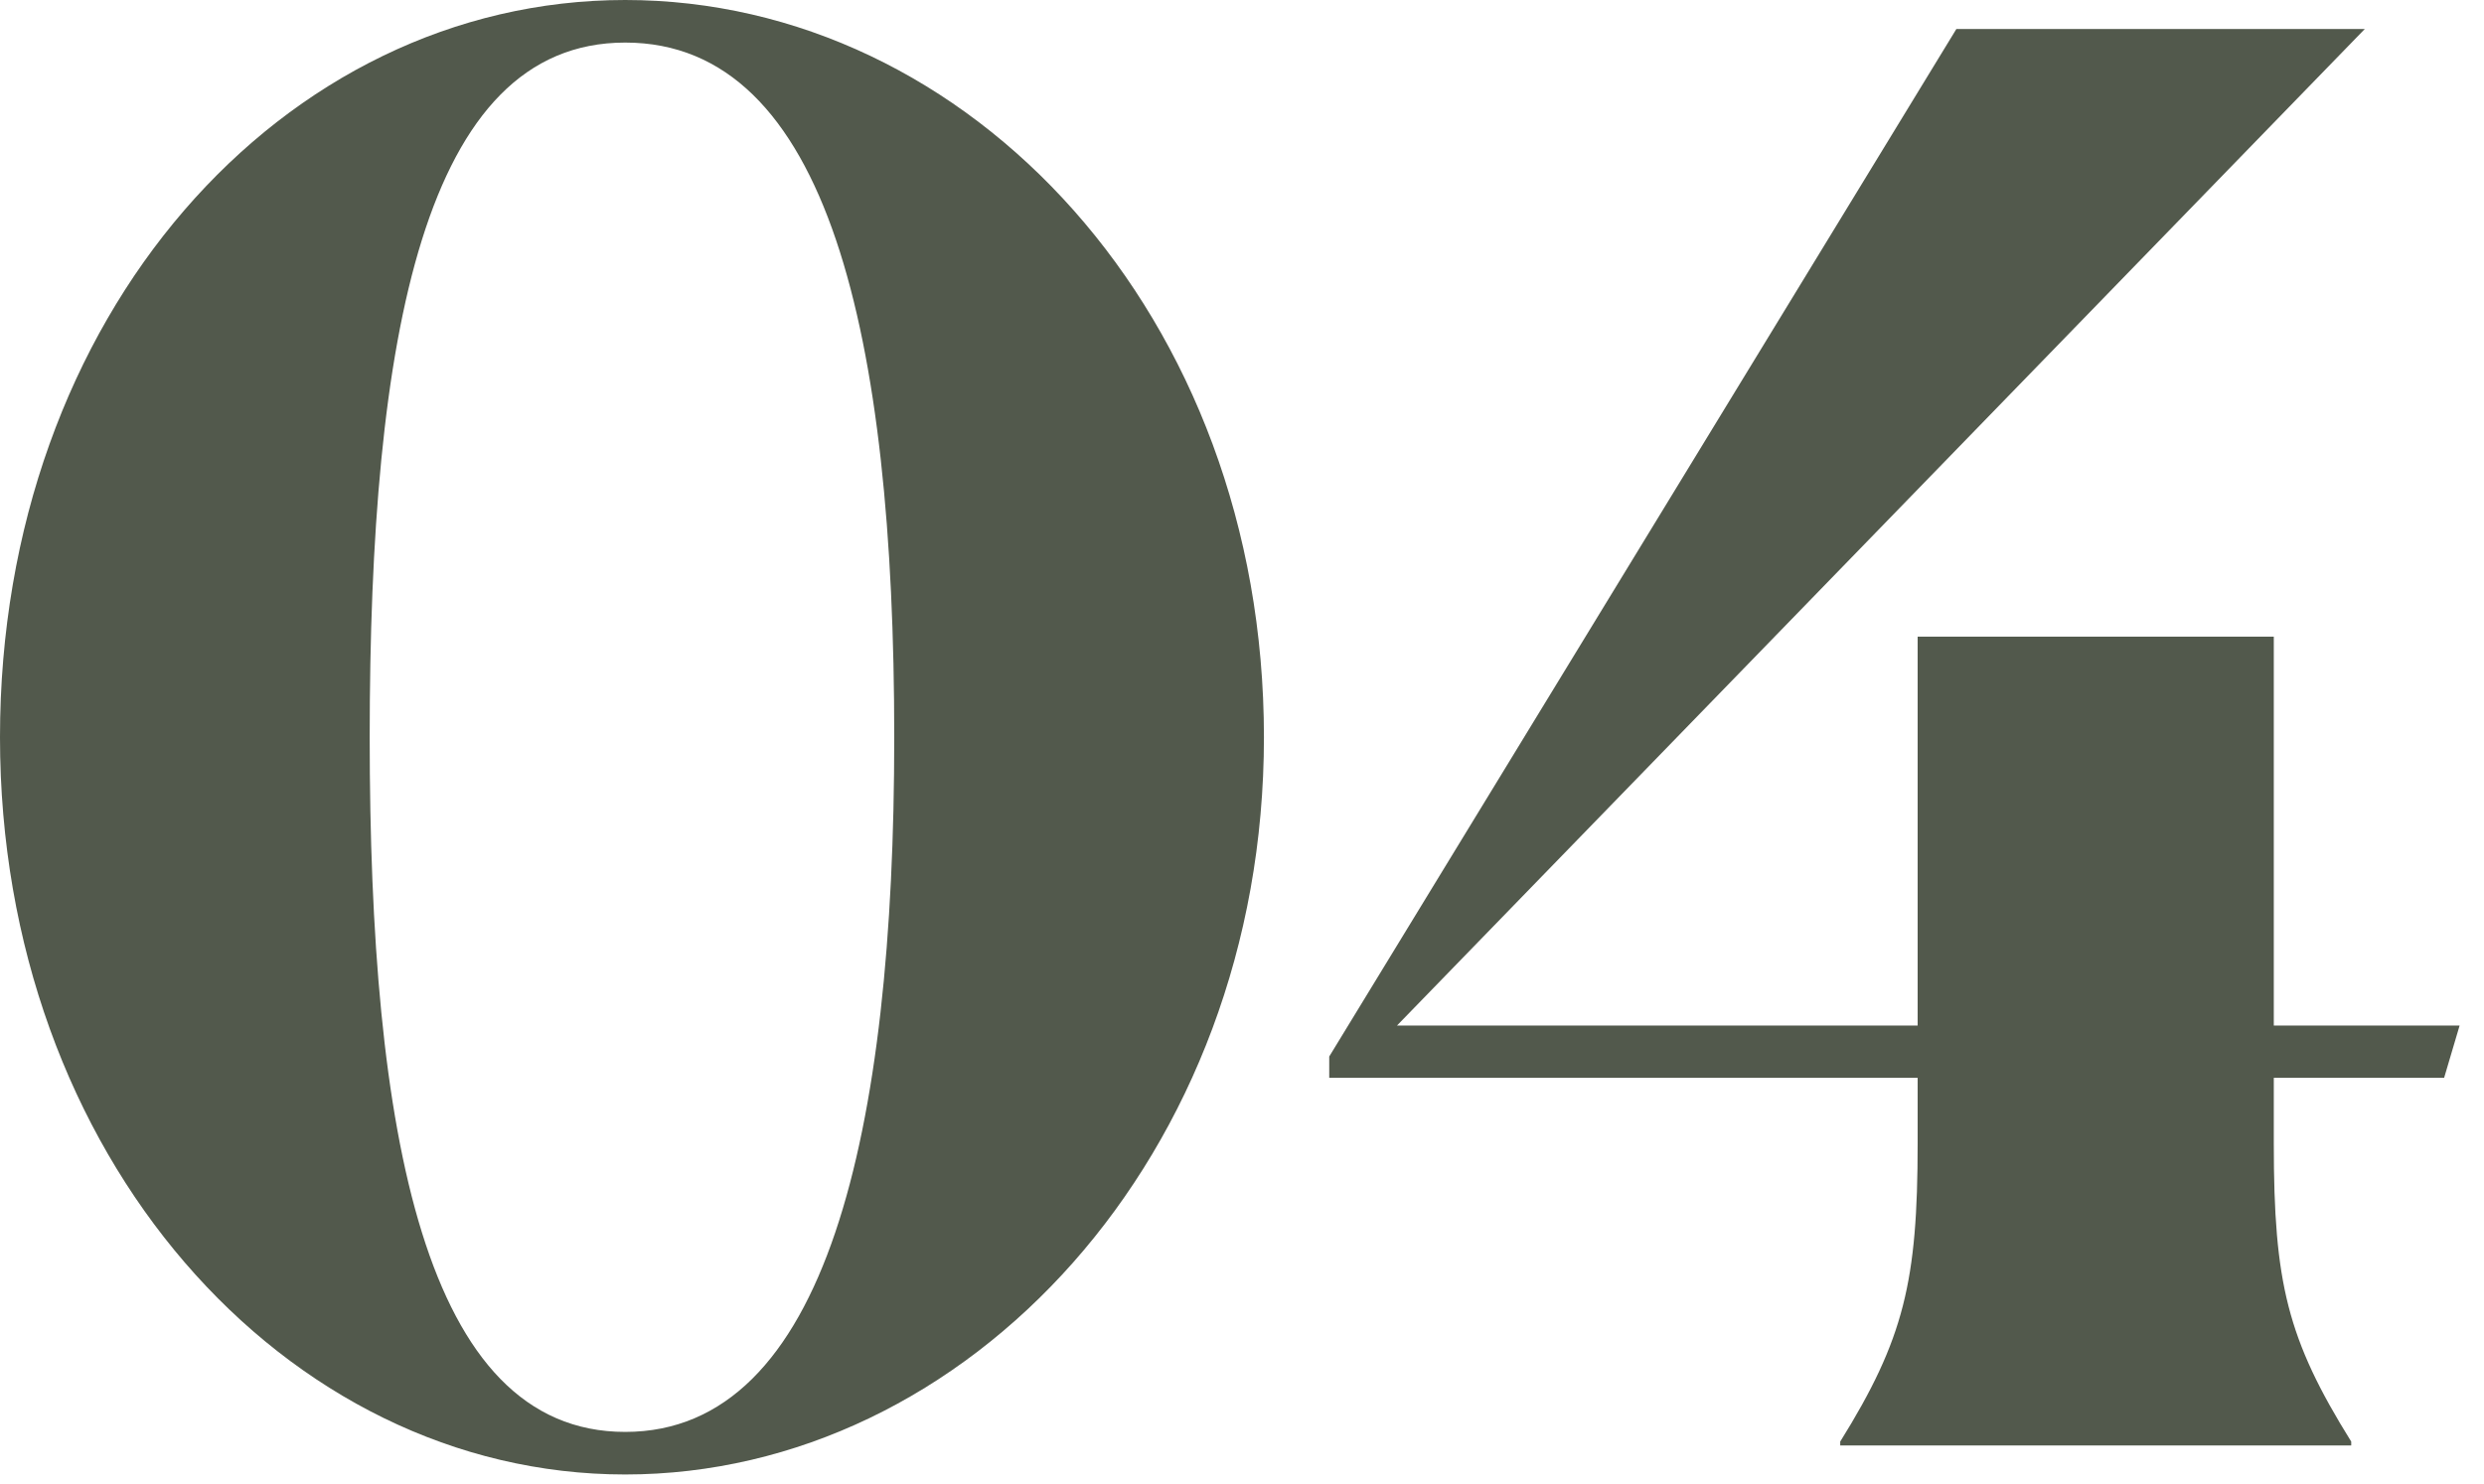 <?xml version="1.0" encoding="utf-8"?>
<svg xmlns="http://www.w3.org/2000/svg" fill="none" height="100%" overflow="visible" preserveAspectRatio="none" style="display: block;" viewBox="0 0 77 46" width="100%">
<g id="04">
<path d="M19.38 45.72C8.82 45.72 0 35.82 0 22.86C0 9.78 8.76 0 19.38 0C30.06 0 39.18 9.78 39.18 22.86C39.18 35.82 30 45.72 19.38 45.72ZM19.38 44.4C25.62 44.4 27.72 35.1 27.72 22.86C27.72 10.44 25.68 1.32 19.38 1.32C13.14 1.32 11.46 10.44 11.46 22.86C11.46 35.1 13.14 44.4 19.38 44.4Z" fill="#52594C"/>
<path d="M57.044 44.82V44.7C59.024 41.52 59.444 39.72 59.444 35.46V33.42H41.204V32.76L60.644 0.9H73.304L43.304 31.8H59.444V19.74H70.484V31.8H76.244L75.764 33.42H70.484V35.46C70.484 39.78 70.904 41.52 72.884 44.7V44.82H57.044Z" fill="#52594C"/>
</g>
</svg>